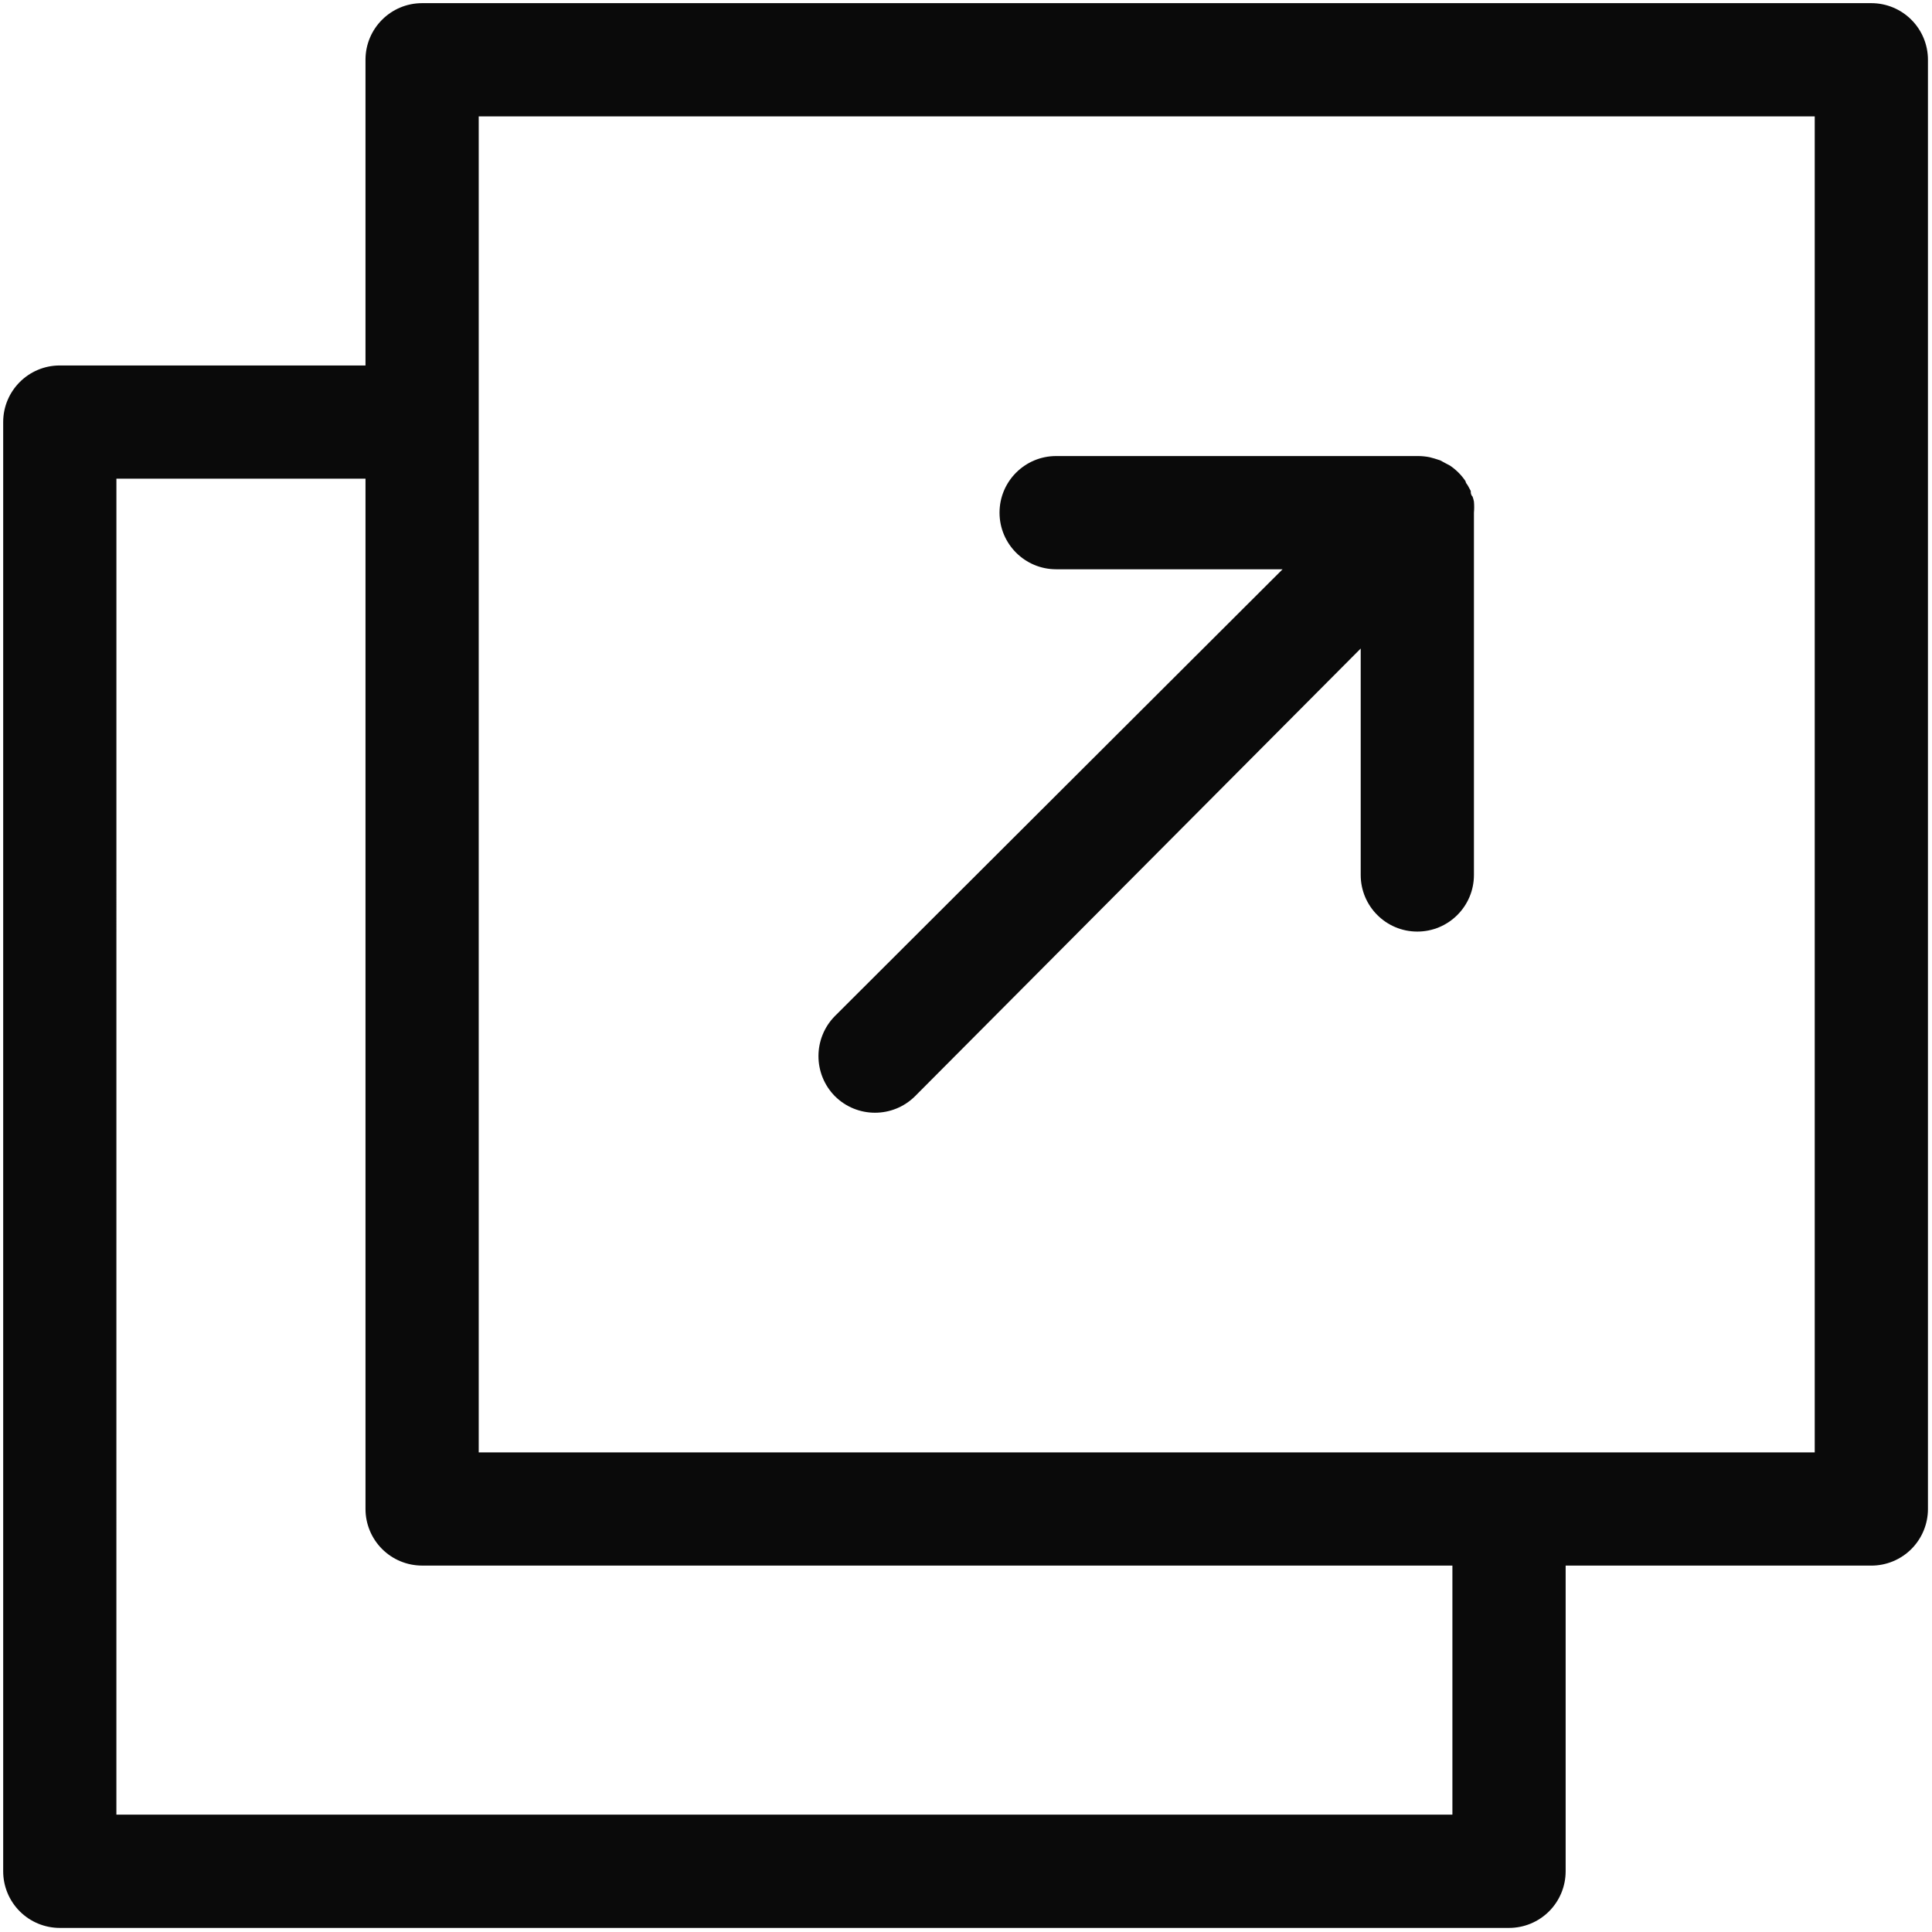 <svg xmlns="http://www.w3.org/2000/svg" width="267" height="267" viewBox="0 0 267 267" fill="none"><path d="M8.265 266.436H208.547C210.622 266.436 212.611 265.611 214.079 264.145C215.545 262.677 216.37 260.688 216.37 258.613V216.365H258.617C260.692 216.365 262.682 215.54 264.149 214.075C265.615 212.607 266.44 210.617 266.44 208.543V8.261C266.44 6.184 265.615 4.194 264.149 2.729C262.682 1.261 260.692 0.436 258.617 0.436H58.336C54.014 0.436 50.51 3.94 50.51 8.261V50.507H8.265C3.944 50.507 0.44 54.01 0.44 58.332V258.614C0.44 260.688 1.265 262.678 2.733 264.146C4.198 265.611 6.188 266.436 8.265 266.436L8.265 266.436ZM66.158 16.083H250.793V200.719H66.158V16.083ZM16.088 66.153H50.511V208.538C50.511 210.613 51.336 212.602 52.803 214.07C54.269 215.536 56.259 216.361 58.336 216.361H200.72V250.783H16.085L16.088 66.153ZM115.384 151.492C112.354 148.423 112.354 143.485 115.384 140.416L177.251 78.673H145.959C141.637 78.673 138.134 75.169 138.134 70.85C138.134 66.529 141.637 63.025 145.959 63.025H196.029C196.543 63.032 197.055 63.083 197.562 63.183L198.251 63.37L199.032 63.62L199.785 64.027L200.379 64.34H200.377C201.231 64.913 201.966 65.645 202.536 66.5C202.536 66.686 202.723 66.907 202.849 67.094L203.257 67.846C203.257 68.096 203.257 68.378 203.507 68.627C203.589 68.851 203.65 69.081 203.696 69.317C203.742 69.826 203.742 70.338 203.696 70.85V120.92C203.696 125.239 200.192 128.743 195.871 128.743C191.549 128.743 188.048 125.239 188.048 120.92V89.625L126.46 151.492C123.398 154.539 118.449 154.54 115.384 151.492Z" fill="#0A0A0A"></path></svg>